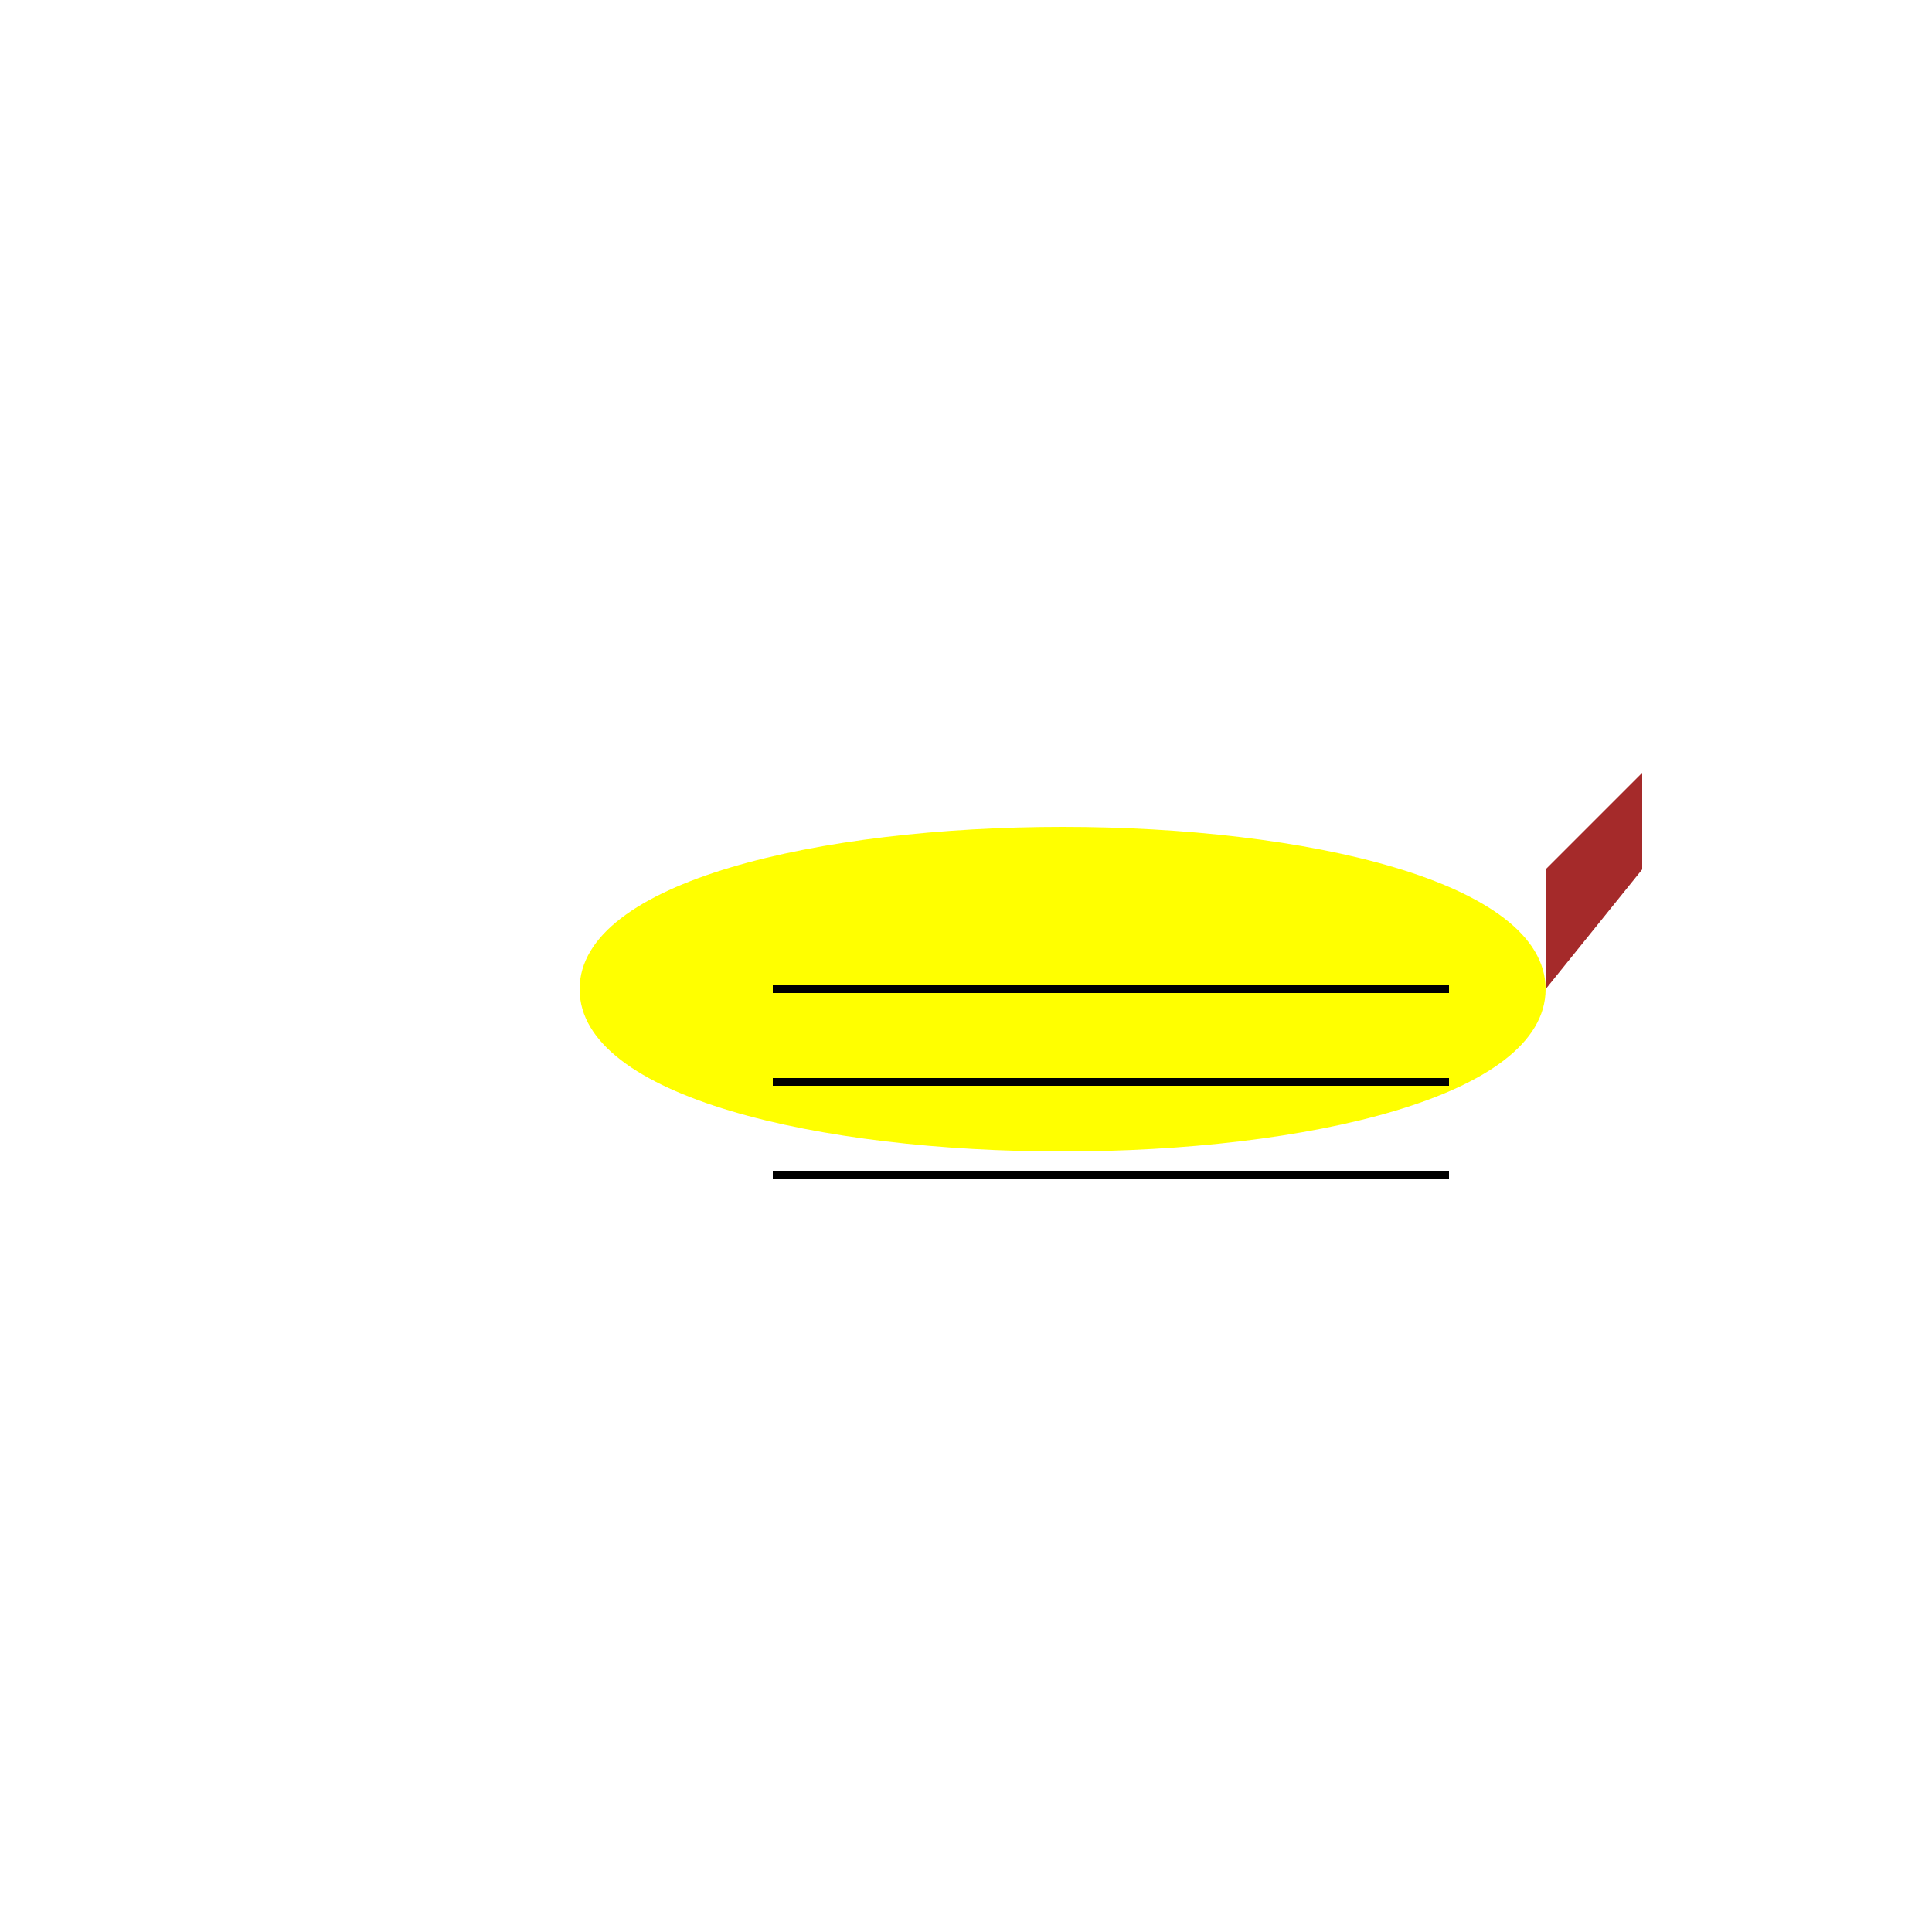 <!--

Generated by DrawGPT.
Free, open source, AI generated images in SVG, PNG, and HTML Canvas format.
https://drawgpt.ai

Created: 2023-09-26T04:29:19.983Z
Link: https://drawgpt.ai/prompt/23465/

-->
<svg xmlns="http://www.w3.org/2000/svg" xmlns:xlink="http://www.w3.org/1999/xlink" width="500" height="500"><defs/><g><rect fill="white" stroke="none" x="0" y="0" width="512" height="512"/><path fill="yellow" stroke="none" paint-order="stroke fill markers" d=" M 150 256 C 150 200 400 200 400 256 C 400 312 150 312 150 256 Z"/><path fill="brown" stroke="none" paint-order="stroke fill markers" d=" M 400 256 L 425 225 L 425 200 L 400 225 Z"/><path fill="none" stroke="black" paint-order="fill stroke markers" d=" M 200 256 L 375 256 M 200 280 L 375 280 M 200 304 L 375 304" stroke-miterlimit="10" stroke-width="2" stroke-dasharray=""/></g></svg>